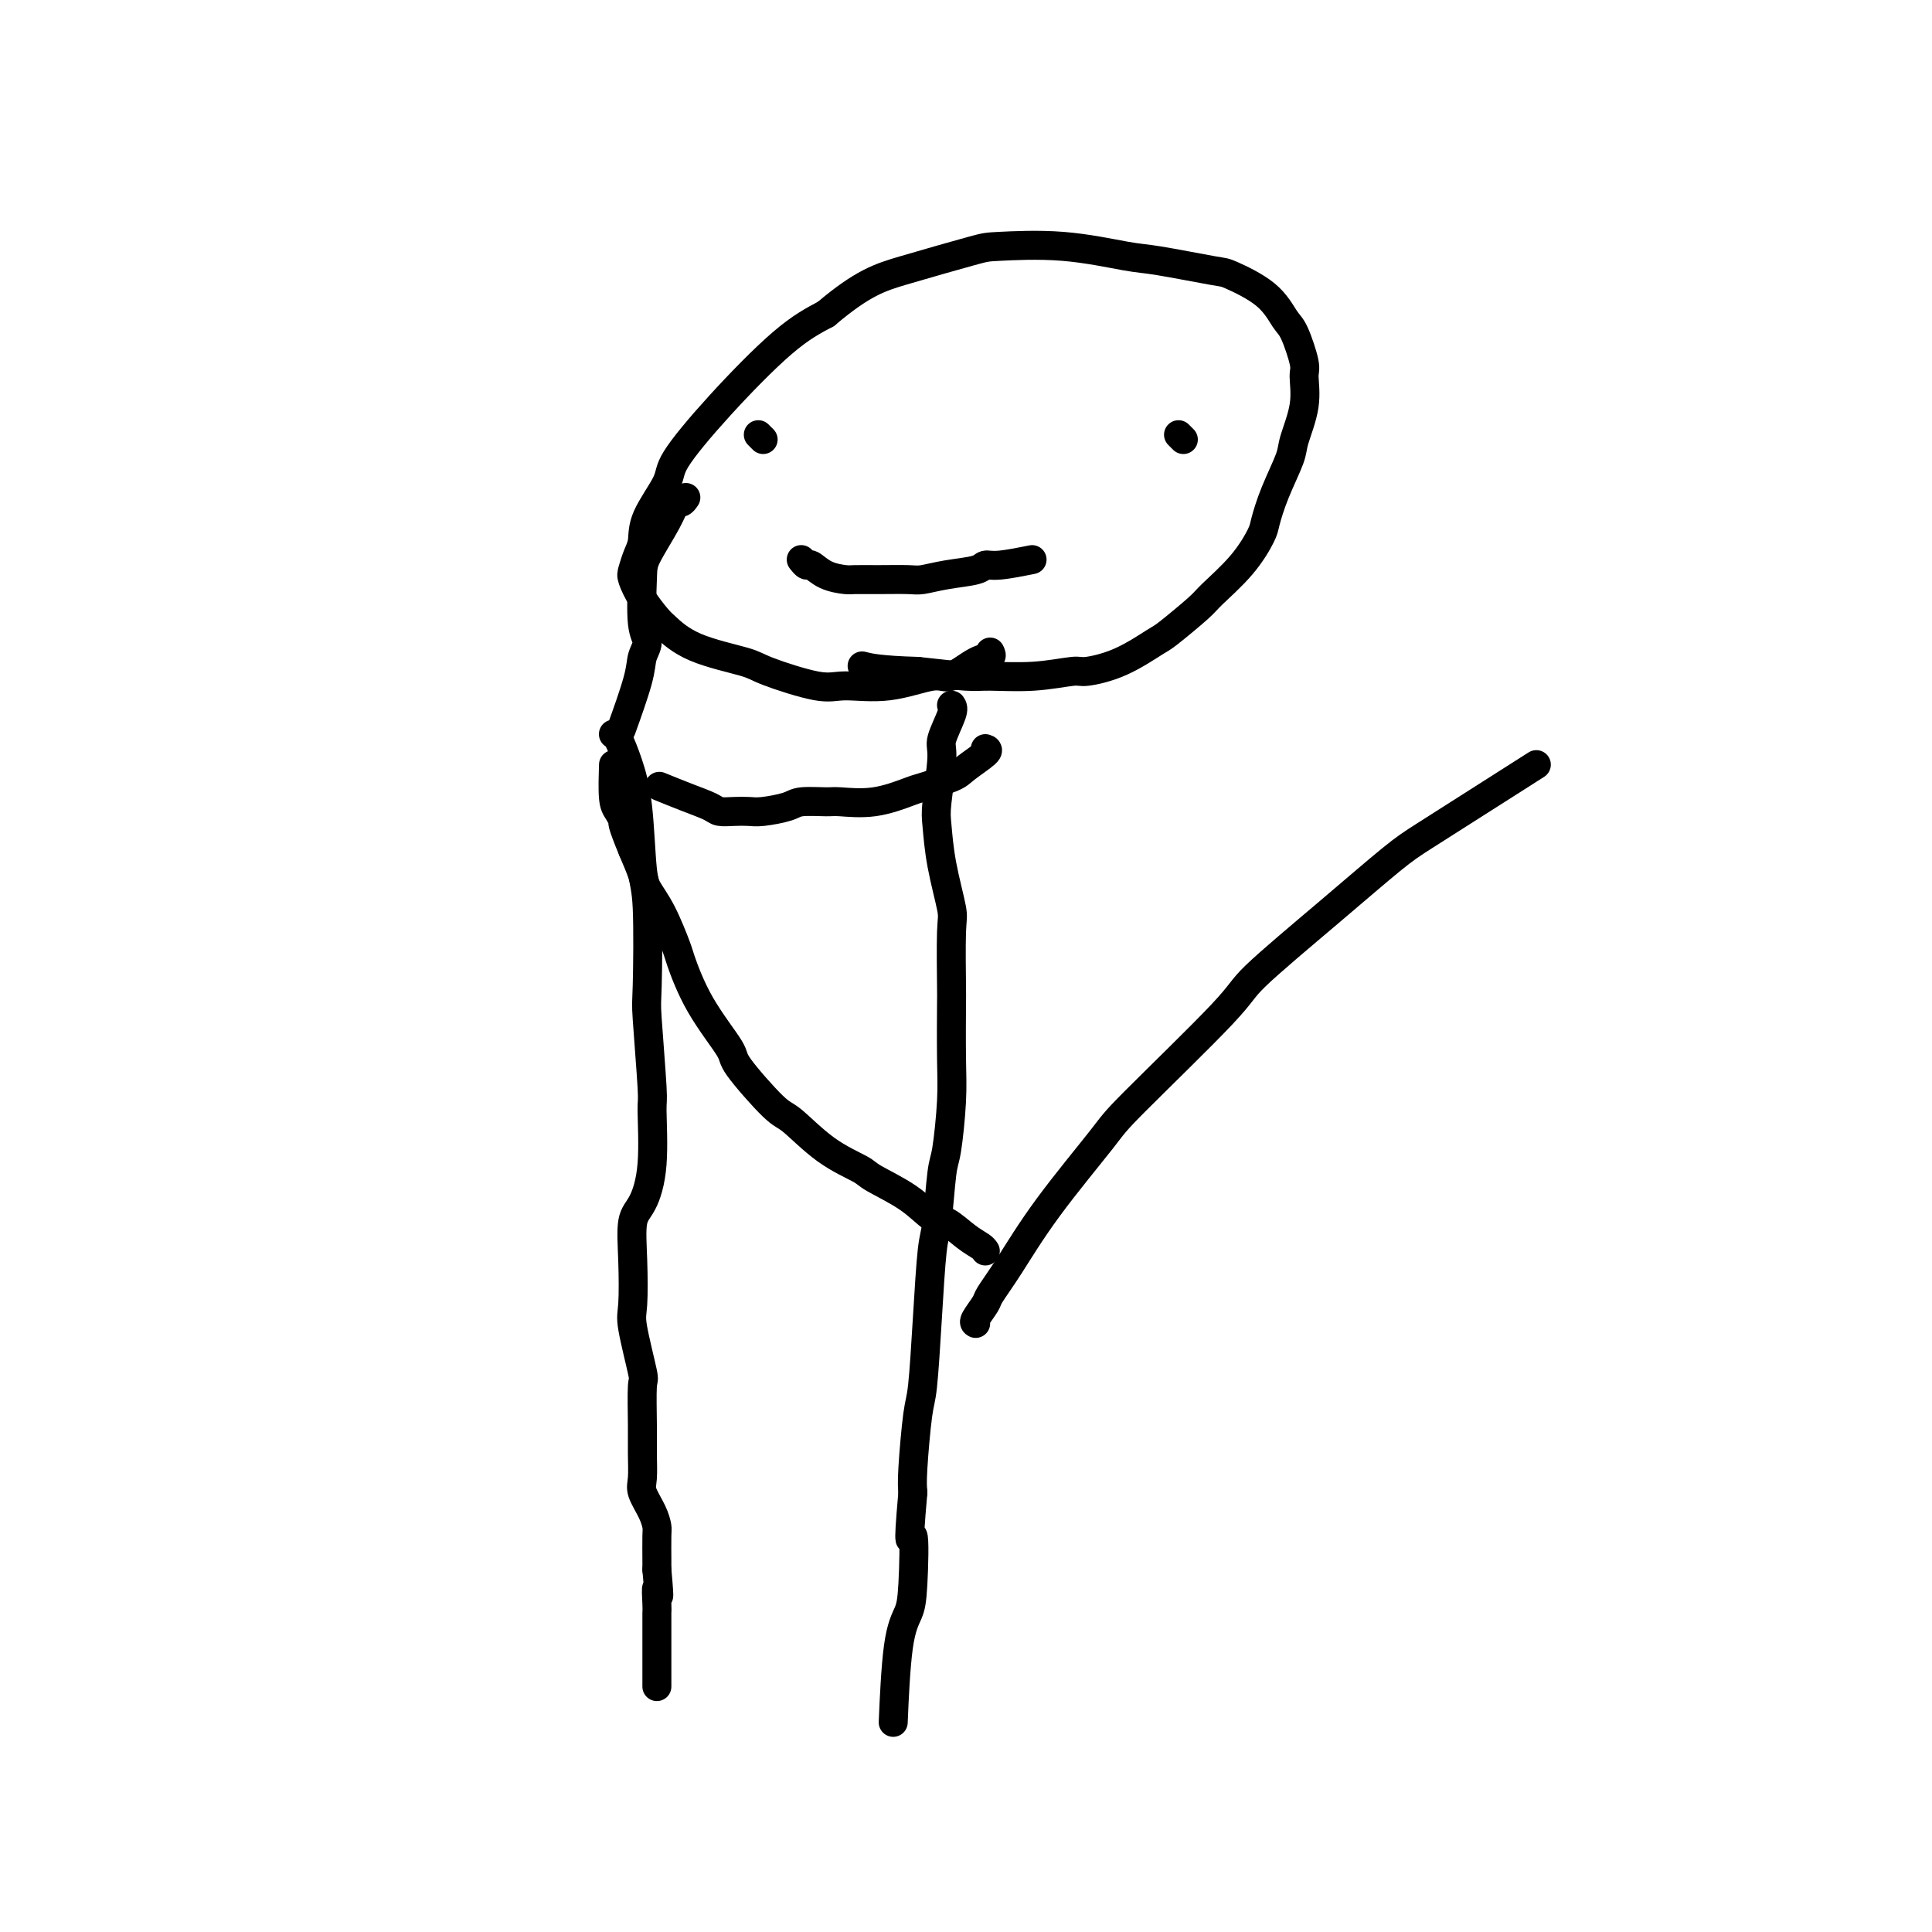 <svg viewBox='0 0 400 400' version='1.1' xmlns='http://www.w3.org/2000/svg' xmlns:xlink='http://www.w3.org/1999/xlink'><g fill='none' stroke='#000000' stroke-width='6' stroke-linecap='round' stroke-linejoin='round'><path d='M197,146c0.234,0.335 0.469,0.670 0,2c-0.469,1.330 -1.641,3.656 -2,5c-0.359,1.344 0.093,1.705 0,4c-0.093,2.295 -0.733,6.525 -1,9c-0.267,2.475 -0.163,3.197 0,5c0.163,1.803 0.383,4.688 1,8c0.617,3.312 1.629,7.052 2,9c0.371,1.948 0.100,2.104 0,5c-0.100,2.896 -0.030,8.530 0,11c0.030,2.470 0.019,1.774 0,4c-0.019,2.226 -0.047,7.373 0,11c0.047,3.627 0.167,5.733 0,9c-0.167,3.267 -0.622,7.696 -1,10c-0.378,2.304 -0.679,2.484 -1,5c-0.321,2.516 -0.663,7.369 -1,10c-0.337,2.631 -0.668,3.039 -1,6c-0.332,2.961 -0.663,8.473 -1,14c-0.337,5.527 -0.678,11.069 -1,14c-0.322,2.931 -0.625,3.251 -1,6c-0.375,2.749 -0.821,7.928 -1,11c-0.179,3.072 -0.089,4.036 0,5'/><path d='M189,309c-1.246,14.045 -0.362,8.659 0,9c0.362,0.341 0.202,6.409 0,10c-0.202,3.591 -0.446,4.705 -1,6c-0.554,1.295 -1.418,2.772 -2,7c-0.582,4.228 -0.880,11.208 -1,14c-0.120,2.792 -0.060,1.396 0,0'/><path d='M204,259c-0.187,-0.286 -0.374,-0.571 -1,-1c-0.626,-0.429 -1.691,-1.000 -3,-2c-1.309,-1.000 -2.861,-2.427 -4,-3c-1.139,-0.573 -1.866,-0.292 -3,-1c-1.134,-0.708 -2.674,-2.404 -5,-4c-2.326,-1.596 -5.437,-3.093 -7,-4c-1.563,-0.907 -1.579,-1.224 -3,-2c-1.421,-0.776 -4.246,-2.013 -7,-4c-2.754,-1.987 -5.436,-4.726 -7,-6c-1.564,-1.274 -2.009,-1.084 -4,-3c-1.991,-1.916 -5.526,-5.937 -7,-8c-1.474,-2.063 -0.887,-2.168 -2,-4c-1.113,-1.832 -3.927,-5.390 -6,-9c-2.073,-3.610 -3.405,-7.272 -4,-9c-0.595,-1.728 -0.452,-1.521 -1,-3c-0.548,-1.479 -1.786,-4.644 -3,-7c-1.214,-2.356 -2.404,-3.904 -3,-5c-0.596,-1.096 -0.599,-1.742 -1,-3c-0.401,-1.258 -1.201,-3.129 -2,-5'/><path d='M131,176c-2.574,-6.211 -2.010,-5.739 -2,-6c0.010,-0.261 -0.533,-1.256 -1,-2c-0.467,-0.744 -0.856,-1.239 -1,-3c-0.144,-1.761 -0.041,-4.789 0,-6c0.041,-1.211 0.021,-0.606 0,0'/><path d='M202,274c-0.217,-0.113 -0.435,-0.227 0,-1c0.435,-0.773 1.521,-2.207 2,-3c0.479,-0.793 0.351,-0.947 1,-2c0.649,-1.053 2.077,-3.006 4,-6c1.923,-2.994 4.343,-7.027 8,-12c3.657,-4.973 8.552,-10.884 11,-14c2.448,-3.116 2.450,-3.436 7,-8c4.550,-4.564 13.646,-13.373 18,-18c4.354,-4.627 3.964,-5.073 7,-8c3.036,-2.927 9.498,-8.333 15,-13c5.502,-4.667 10.043,-8.593 13,-11c2.957,-2.407 4.329,-3.295 7,-5c2.671,-1.705 6.642,-4.228 11,-7c4.358,-2.772 9.102,-5.792 11,-7c1.898,-1.208 0.949,-0.604 0,0'/><path d='M205,135c0.206,0.405 0.411,0.810 0,1c-0.411,0.190 -1.439,0.166 -3,1c-1.561,0.834 -3.653,2.527 -5,3c-1.347,0.473 -1.947,-0.276 -4,0c-2.053,0.276 -5.558,1.575 -9,2c-3.442,0.425 -6.821,-0.023 -9,0c-2.179,0.023 -3.158,0.518 -6,0c-2.842,-0.518 -7.547,-2.048 -10,-3c-2.453,-0.952 -2.652,-1.324 -5,-2c-2.348,-0.676 -6.843,-1.655 -10,-3c-3.157,-1.345 -4.976,-3.055 -6,-4c-1.024,-0.945 -1.252,-1.124 -2,-2c-0.748,-0.876 -2.014,-2.449 -3,-4c-0.986,-1.551 -1.690,-3.079 -2,-4c-0.310,-0.921 -0.226,-1.233 0,-2c0.226,-0.767 0.594,-1.988 1,-3c0.406,-1.012 0.850,-1.814 1,-3c0.150,-1.186 0.008,-2.757 1,-5c0.992,-2.243 3.119,-5.159 4,-7c0.881,-1.841 0.514,-2.607 2,-5c1.486,-2.393 4.823,-6.414 9,-11c4.177,-4.586 9.193,-9.739 13,-13c3.807,-3.261 6.403,-4.631 9,-6'/><path d='M171,65c7.625,-6.451 11.187,-7.578 16,-9c4.813,-1.422 10.878,-3.139 14,-4c3.122,-0.861 3.303,-0.864 6,-1c2.697,-0.136 7.911,-0.403 13,0c5.089,0.403 10.052,1.477 13,2c2.948,0.523 3.882,0.493 7,1c3.118,0.507 8.420,1.549 11,2c2.580,0.451 2.436,0.310 4,1c1.564,0.690 4.835,2.213 7,4c2.165,1.787 3.223,3.840 4,5c0.777,1.160 1.273,1.427 2,3c0.727,1.573 1.686,4.452 2,6c0.314,1.548 -0.016,1.767 0,3c0.016,1.233 0.379,3.482 0,6c-0.379,2.518 -1.500,5.305 -2,7c-0.500,1.695 -0.378,2.300 -1,4c-0.622,1.700 -1.988,4.497 -3,7c-1.012,2.503 -1.671,4.712 -2,6c-0.329,1.288 -0.330,1.655 -1,3c-0.670,1.345 -2.010,3.667 -4,6c-1.990,2.333 -4.630,4.677 -6,6c-1.370,1.323 -1.470,1.627 -3,3c-1.530,1.373 -4.488,3.817 -6,5c-1.512,1.183 -1.576,1.105 -3,2c-1.424,0.895 -4.209,2.761 -7,4c-2.791,1.239 -5.589,1.849 -7,2c-1.411,0.151 -1.436,-0.159 -3,0c-1.564,0.159 -4.667,0.785 -8,1c-3.333,0.215 -6.897,0.019 -9,0c-2.103,-0.019 -2.744,0.137 -5,0c-2.256,-0.137 -6.128,-0.569 -10,-1'/><path d='M190,139c-7.889,-0.222 -10.111,-0.778 -11,-1c-0.889,-0.222 -0.444,-0.111 0,0'/><path d='M157,90c0.417,0.417 0.833,0.833 1,1c0.167,0.167 0.083,0.083 0,0'/><path d='M244,90c0.417,0.417 0.833,0.833 1,1c0.167,0.167 0.083,0.083 0,0'/><path d='M166,116c-0.099,-0.127 -0.198,-0.255 0,0c0.198,0.255 0.694,0.891 1,1c0.306,0.109 0.421,-0.311 1,0c0.579,0.311 1.622,1.351 3,2c1.378,0.649 3.091,0.907 4,1c0.909,0.093 1.013,0.022 2,0c0.987,-0.022 2.856,0.006 5,0c2.144,-0.006 4.563,-0.044 6,0c1.437,0.044 1.893,0.170 3,0c1.107,-0.170 2.865,-0.638 5,-1c2.135,-0.362 4.647,-0.619 6,-1c1.353,-0.381 1.548,-0.886 2,-1c0.452,-0.114 1.160,0.162 3,0c1.840,-0.162 4.811,-0.760 6,-1c1.189,-0.240 0.594,-0.120 0,0'/><path d='M204,155c0.407,0.128 0.815,0.257 0,1c-0.815,0.743 -2.851,2.102 -4,3c-1.149,0.898 -1.411,1.337 -3,2c-1.589,0.663 -4.506,1.551 -6,2c-1.494,0.449 -1.566,0.459 -3,1c-1.434,0.541 -4.230,1.612 -7,2c-2.770,0.388 -5.515,0.094 -7,0c-1.485,-0.094 -1.710,0.013 -3,0c-1.290,-0.013 -3.647,-0.147 -5,0c-1.353,0.147 -1.704,0.576 -3,1c-1.296,0.424 -3.538,0.843 -5,1c-1.462,0.157 -2.143,0.050 -3,0c-0.857,-0.050 -1.891,-0.045 -3,0c-1.109,0.045 -2.294,0.131 -3,0c-0.706,-0.131 -0.931,-0.478 -2,-1c-1.069,-0.522 -2.980,-1.217 -5,-2c-2.020,-0.783 -4.149,-1.652 -5,-2c-0.851,-0.348 -0.426,-0.174 0,0'/><path d='M127,152c0.251,0.032 0.502,0.065 1,1c0.498,0.935 1.244,2.773 2,5c0.756,2.227 1.522,4.843 2,9c0.478,4.157 0.668,9.854 1,13c0.332,3.146 0.807,3.741 1,8c0.193,4.259 0.106,12.180 0,16c-0.106,3.820 -0.230,3.537 0,7c0.230,3.463 0.814,10.671 1,14c0.186,3.329 -0.027,2.781 0,5c0.027,2.219 0.295,7.207 0,11c-0.295,3.793 -1.153,6.392 -2,8c-0.847,1.608 -1.684,2.225 -2,4c-0.316,1.775 -0.113,4.707 0,8c0.113,3.293 0.135,6.946 0,9c-0.135,2.054 -0.429,2.508 0,5c0.429,2.492 1.579,7.020 2,9c0.421,1.980 0.111,1.410 0,3c-0.111,1.590 -0.023,5.338 0,8c0.023,2.662 -0.018,4.237 0,6c0.018,1.763 0.096,3.715 0,5c-0.096,1.285 -0.365,1.902 0,3c0.365,1.098 1.366,2.675 2,4c0.634,1.325 0.902,2.396 1,3c0.098,0.604 0.026,0.739 0,2c-0.026,1.261 -0.008,3.646 0,5c0.008,1.354 0.004,1.677 0,2'/><path d='M136,325c0.774,8.484 0.207,4.696 0,4c-0.207,-0.696 -0.056,1.702 0,3c0.056,1.298 0.015,1.496 0,2c-0.015,0.504 -0.004,1.314 0,2c0.004,0.686 0.001,1.249 0,2c-0.001,0.751 -0.000,1.690 0,3c0.000,1.310 0.000,2.990 0,4c-0.000,1.010 -0.000,1.349 0,2c0.000,0.651 0.000,1.615 0,2c-0.000,0.385 -0.000,0.193 0,0'/><path d='M142,103c-0.340,0.493 -0.679,0.987 -1,1c-0.321,0.013 -0.623,-0.453 -1,0c-0.377,0.453 -0.828,1.825 -2,4c-1.172,2.175 -3.064,5.152 -4,7c-0.936,1.848 -0.917,2.568 -1,5c-0.083,2.432 -0.268,6.576 0,9c0.268,2.424 0.989,3.127 1,4c0.011,0.873 -0.688,1.914 -1,3c-0.312,1.086 -0.238,2.215 -1,5c-0.762,2.785 -2.361,7.224 -3,9c-0.639,1.776 -0.320,0.888 0,0'/></g>
</svg>